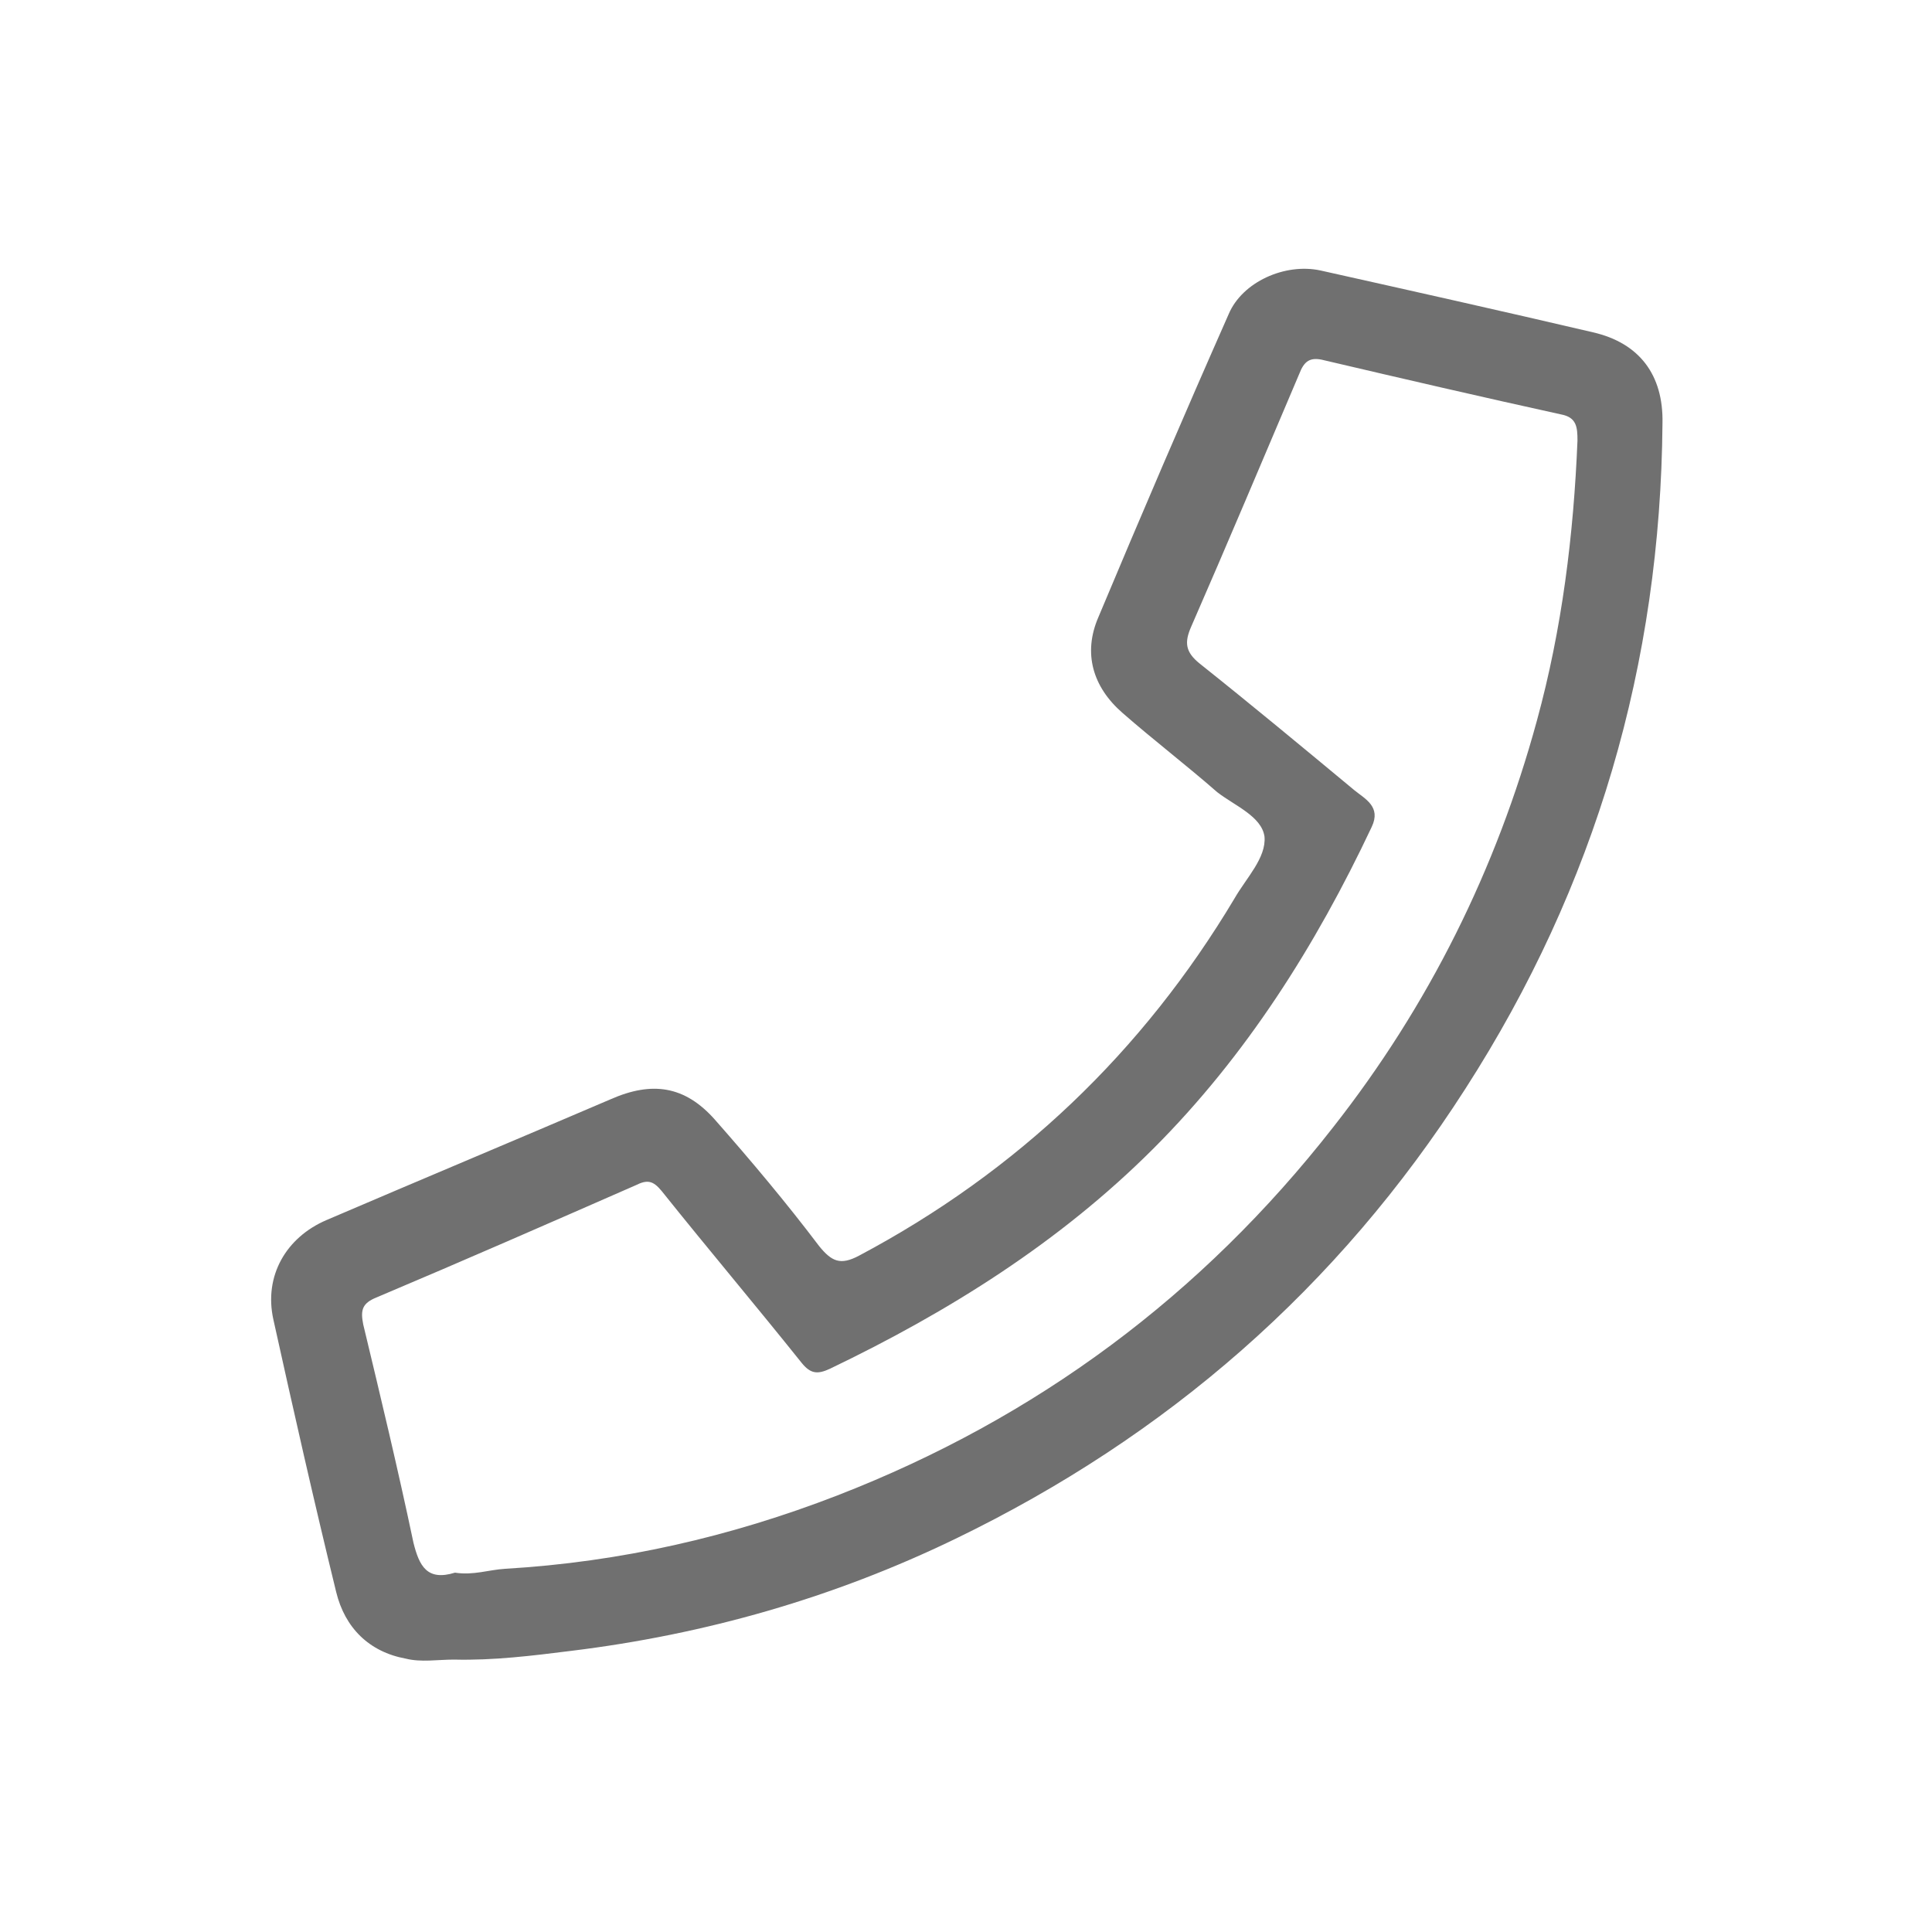 <?xml version="1.0" encoding="utf-8"?>
<!-- Generator: Adobe Illustrator 23.0.6, SVG Export Plug-In . SVG Version: 6.00 Build 0)  -->
<svg version="1.1" id="Layer_1" xmlns="http://www.w3.org/2000/svg" xmlns:xlink="http://www.w3.org/1999/xlink" x="0px" y="0px"
	 viewBox="0 0 200 200" style="enable-background:new 0 0 200 200;" xml:space="preserve">
<style type="text/css">
	.st0{fill:#707070;}
</style>
<title>Artboard 1 copy 22</title>
<g>
	<path class="st0" d="M47,171.8c-1.7,0-3.4,0.3-5-0.1c-3.8-0.7-6.3-3.2-7.2-6.9c-2.3-9.4-4.4-18.7-6.5-28.2c-1-4.5,1.3-8.5,5.5-10.3
		c9.8-4.2,19.6-8.3,29.4-12.5c4.3-1.9,7.7-1.4,10.8,2.1c3.7,4.2,7.4,8.6,10.8,13.1c1.3,1.6,2.2,2,4.1,1c16.4-8.7,29.4-21.1,38.9-37
		c1.2-2.1,3.3-4.2,3.1-6.4c-0.3-2.1-3.1-3.2-4.9-4.6c-3.2-2.8-6.6-5.4-9.8-8.2c-3.1-2.7-4.1-6.2-2.5-9.9c4.4-10.5,8.9-21,13.5-31.4
		c1.4-3.3,5.8-5.3,9.5-4.5c9.4,2.1,18.8,4.2,28.2,6.4c4.8,1.1,7.3,4.4,7.2,9.4c-0.2,24.9-6.9,47.9-20.4,68.9
		c-13.2,20.6-30.9,36-52.8,46.6c-12.6,6.1-25.9,9.9-39.8,11.6C55.1,171.4,51.1,171.9,47,171.8z M47.1,162.8c1.9,0.3,3.5-0.3,5.2-0.4
		c11.9-0.7,23.3-3.3,34.4-7.6c20.6-8,37.7-20.7,51.3-38.1c9.9-12.6,16.9-26.7,21.1-42.1c2.6-9.5,3.8-19.2,4.2-29
		c0-1.4-0.1-2.4-1.7-2.7c-8.2-1.8-16.4-3.7-24.5-5.6c-1.5-0.4-2.1,0.1-2.6,1.4c-3.7,8.7-7.4,17.5-11.2,26.2
		c-0.7,1.6-0.6,2.6,0.9,3.8c5.4,4.3,10.7,8.7,16,13.1c1.1,0.9,2.8,1.7,1.8,3.8c-5.8,12.3-13,23.7-22.6,33.3
		c-9.7,9.7-21.2,16.9-33.5,22.8c-1.3,0.6-2,0.5-2.9-0.6c-4.8-6-9.7-11.8-14.5-17.8c-0.9-1.1-1.5-1.2-2.7-0.6
		c-8.9,3.9-17.8,7.8-26.8,11.6c-1.5,0.6-1.7,1.3-1.4,2.8c1.8,7.5,3.6,15,5.2,22.6C43.4,162.1,44.2,163.7,47.1,162.8z"/>
</g>
</svg>
